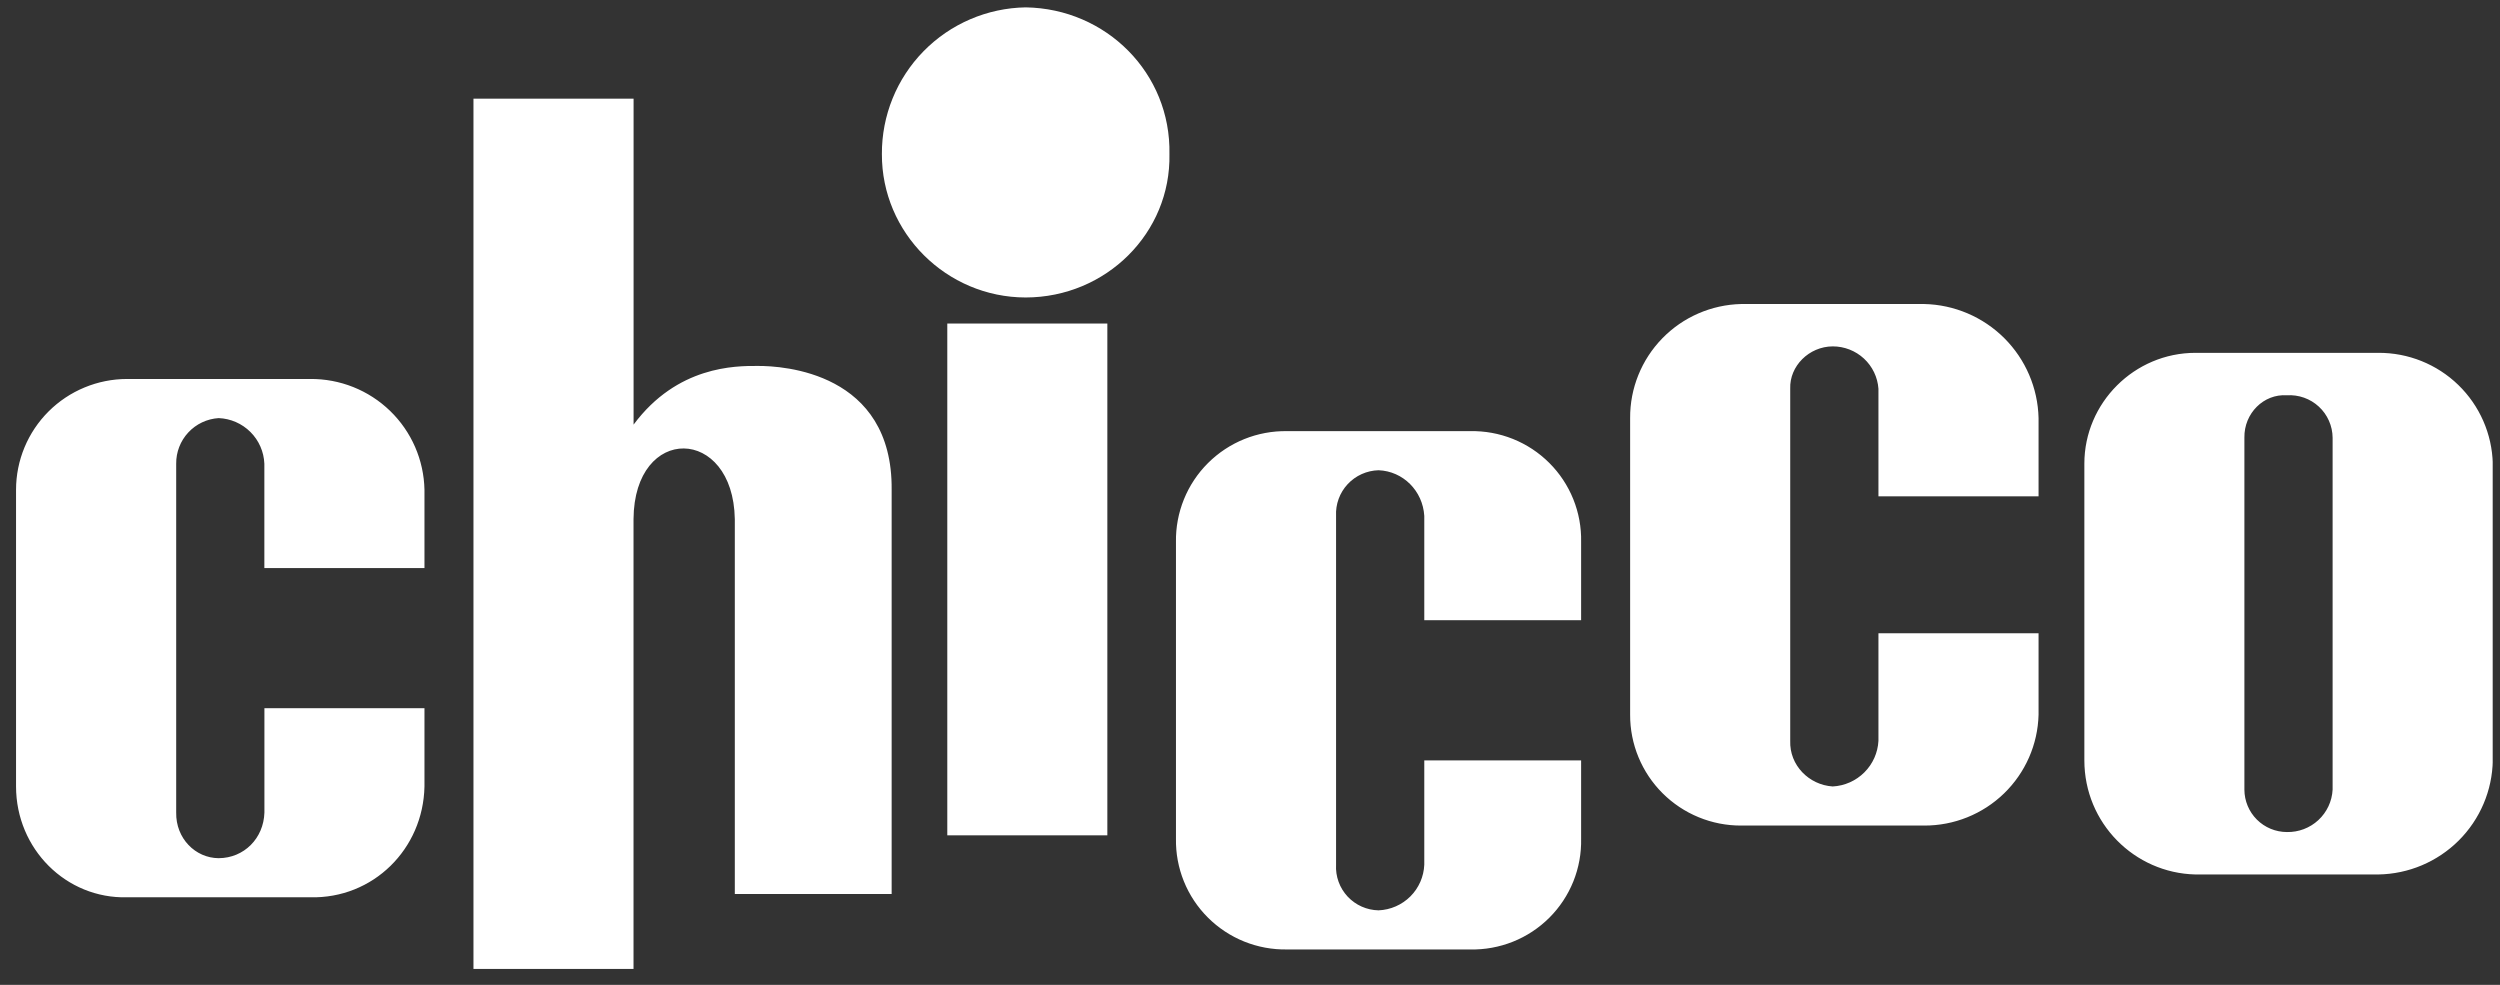 <svg width="132" height="52" viewBox="0 0 132 52" fill="none" xmlns="http://www.w3.org/2000/svg">
<rect x="0" y="0" width="132" height="52" fill="#333333" stroke="none"/>
<g clip-path="url(#clip0_393_7994)">
<path d="M50.017 17.081H58.468V44.104H50.017V17.081ZM54.155 0.389C52.123 0.423 50.185 1.255 48.764 2.705C47.343 4.155 46.553 6.106 46.564 8.134C46.547 12.291 49.968 15.701 54.155 15.707C58.408 15.701 61.832 12.291 61.746 8.134C61.832 3.868 58.41 0.452 54.155 0.389ZM40.008 19.322C38.832 19.316 35.759 19.316 33.453 22.42V5.208H24.999V51.164H33.45V27.411C33.484 22.377 38.717 22.492 38.798 27.411V47.202H47.079V25.862C47.139 19.654 41.337 19.313 40.008 19.322ZM16.373 20.01H6.712C5.942 20.01 5.179 20.162 4.468 20.456C3.756 20.75 3.109 21.181 2.565 21.724C2.02 22.268 1.588 22.913 1.293 23.623C0.998 24.333 0.847 25.094 0.847 25.862L0.847 41.525C0.85 44.824 3.489 47.46 6.712 47.377H16.373C19.706 47.46 22.348 44.824 22.412 41.525V37.394H13.961V42.902C13.921 44.267 12.883 45.306 11.546 45.312C10.318 45.306 9.277 44.267 9.303 42.902V24.485C9.296 23.874 9.524 23.283 9.941 22.835C10.358 22.386 10.931 22.115 11.543 22.076C12.175 22.1 12.775 22.362 13.223 22.809C13.671 23.256 13.933 23.854 13.958 24.485V29.993H22.412V25.862C22.381 24.29 21.73 22.793 20.599 21.697C19.468 20.601 17.95 19.995 16.373 20.01ZM101.598 16.052H91.937C90.362 16.088 88.865 16.739 87.768 17.866C86.671 18.993 86.061 20.505 86.071 22.076V37.739C86.068 38.508 86.218 39.27 86.512 39.981C86.806 40.692 87.238 41.339 87.783 41.882C88.328 42.426 88.976 42.857 89.689 43.15C90.402 43.444 91.165 43.593 91.937 43.59H101.598C103.171 43.596 104.684 42.987 105.813 41.893C106.942 40.799 107.596 39.308 107.636 37.739V33.435H99.182V39.115C99.149 39.744 98.884 40.338 98.438 40.782C97.992 41.227 97.397 41.492 96.767 41.525C95.516 41.445 94.478 40.406 94.524 39.115V20.527C94.478 19.33 95.519 18.295 96.767 18.289C97.379 18.288 97.968 18.518 98.417 18.933C98.865 19.348 99.139 19.918 99.182 20.527V26.206H107.636V22.076C107.6 20.489 106.952 18.978 105.828 17.855C104.703 16.733 103.188 16.087 101.598 16.052ZM77.618 22.764H67.957C67.183 22.752 66.414 22.895 65.697 23.184C64.98 23.474 64.328 23.905 63.781 24.451C63.234 24.996 62.802 25.646 62.512 26.362C62.222 27.078 62.078 27.844 62.091 28.616V44.279C62.077 45.051 62.219 45.819 62.509 46.535C62.798 47.251 63.23 47.902 63.778 48.448C64.325 48.994 64.977 49.425 65.695 49.714C66.413 50.003 67.182 50.145 67.957 50.131H77.618C78.393 50.149 79.163 50.009 79.883 49.721C80.603 49.434 81.256 49.003 81.805 48.456C82.353 47.909 82.784 47.257 83.073 46.539C83.361 45.821 83.501 45.052 83.483 44.279V40.148H75.202V45.656C75.177 46.287 74.914 46.885 74.467 47.332C74.019 47.778 73.419 48.04 72.787 48.066C72.479 48.06 72.176 47.992 71.895 47.867C71.614 47.742 71.362 47.561 71.152 47.336C70.943 47.111 70.781 46.847 70.677 46.558C70.572 46.269 70.527 45.962 70.544 45.656V27.239C70.529 26.933 70.576 26.627 70.681 26.339C70.786 26.052 70.948 25.788 71.157 25.563C71.366 25.339 71.618 25.158 71.898 25.032C72.178 24.906 72.48 24.837 72.787 24.829C74.081 24.878 75.122 25.914 75.202 27.239V32.747H83.483V28.616C83.5 27.843 83.359 27.075 83.07 26.357C82.781 25.64 82.35 24.988 81.802 24.442C81.254 23.895 80.601 23.464 79.882 23.176C79.162 22.888 78.392 22.748 77.618 22.764ZM125.578 18.63H115.92C112.696 18.63 110.054 21.267 110.054 24.482V40.145C110.054 43.461 112.696 46.098 115.92 46.172H125.578C127.172 46.147 128.694 45.504 129.822 44.379C130.949 43.254 131.594 41.736 131.619 40.145V24.482C131.581 22.912 130.927 21.419 129.797 20.324C128.668 19.23 127.152 18.622 125.578 18.63ZM123.162 41.694C123.13 42.307 122.86 42.884 122.409 43.302C121.959 43.719 121.362 43.945 120.747 43.932C120.153 43.93 119.583 43.694 119.163 43.275C118.743 42.855 118.506 42.287 118.504 41.694V23.108C118.481 21.826 119.522 20.788 120.747 20.871C121.055 20.851 121.363 20.895 121.654 20.998C121.944 21.101 122.211 21.262 122.437 21.472C122.663 21.681 122.844 21.934 122.968 22.216C123.093 22.497 123.159 22.801 123.162 23.108V41.694Z" fill="white"/>
</g>
<defs>
<clipPath id="clip0_393_7994">
<rect width="130.769" height="50.777" fill="white" transform="translate(0.845 0.384)"/>
</clipPath>
</defs>
</svg>
